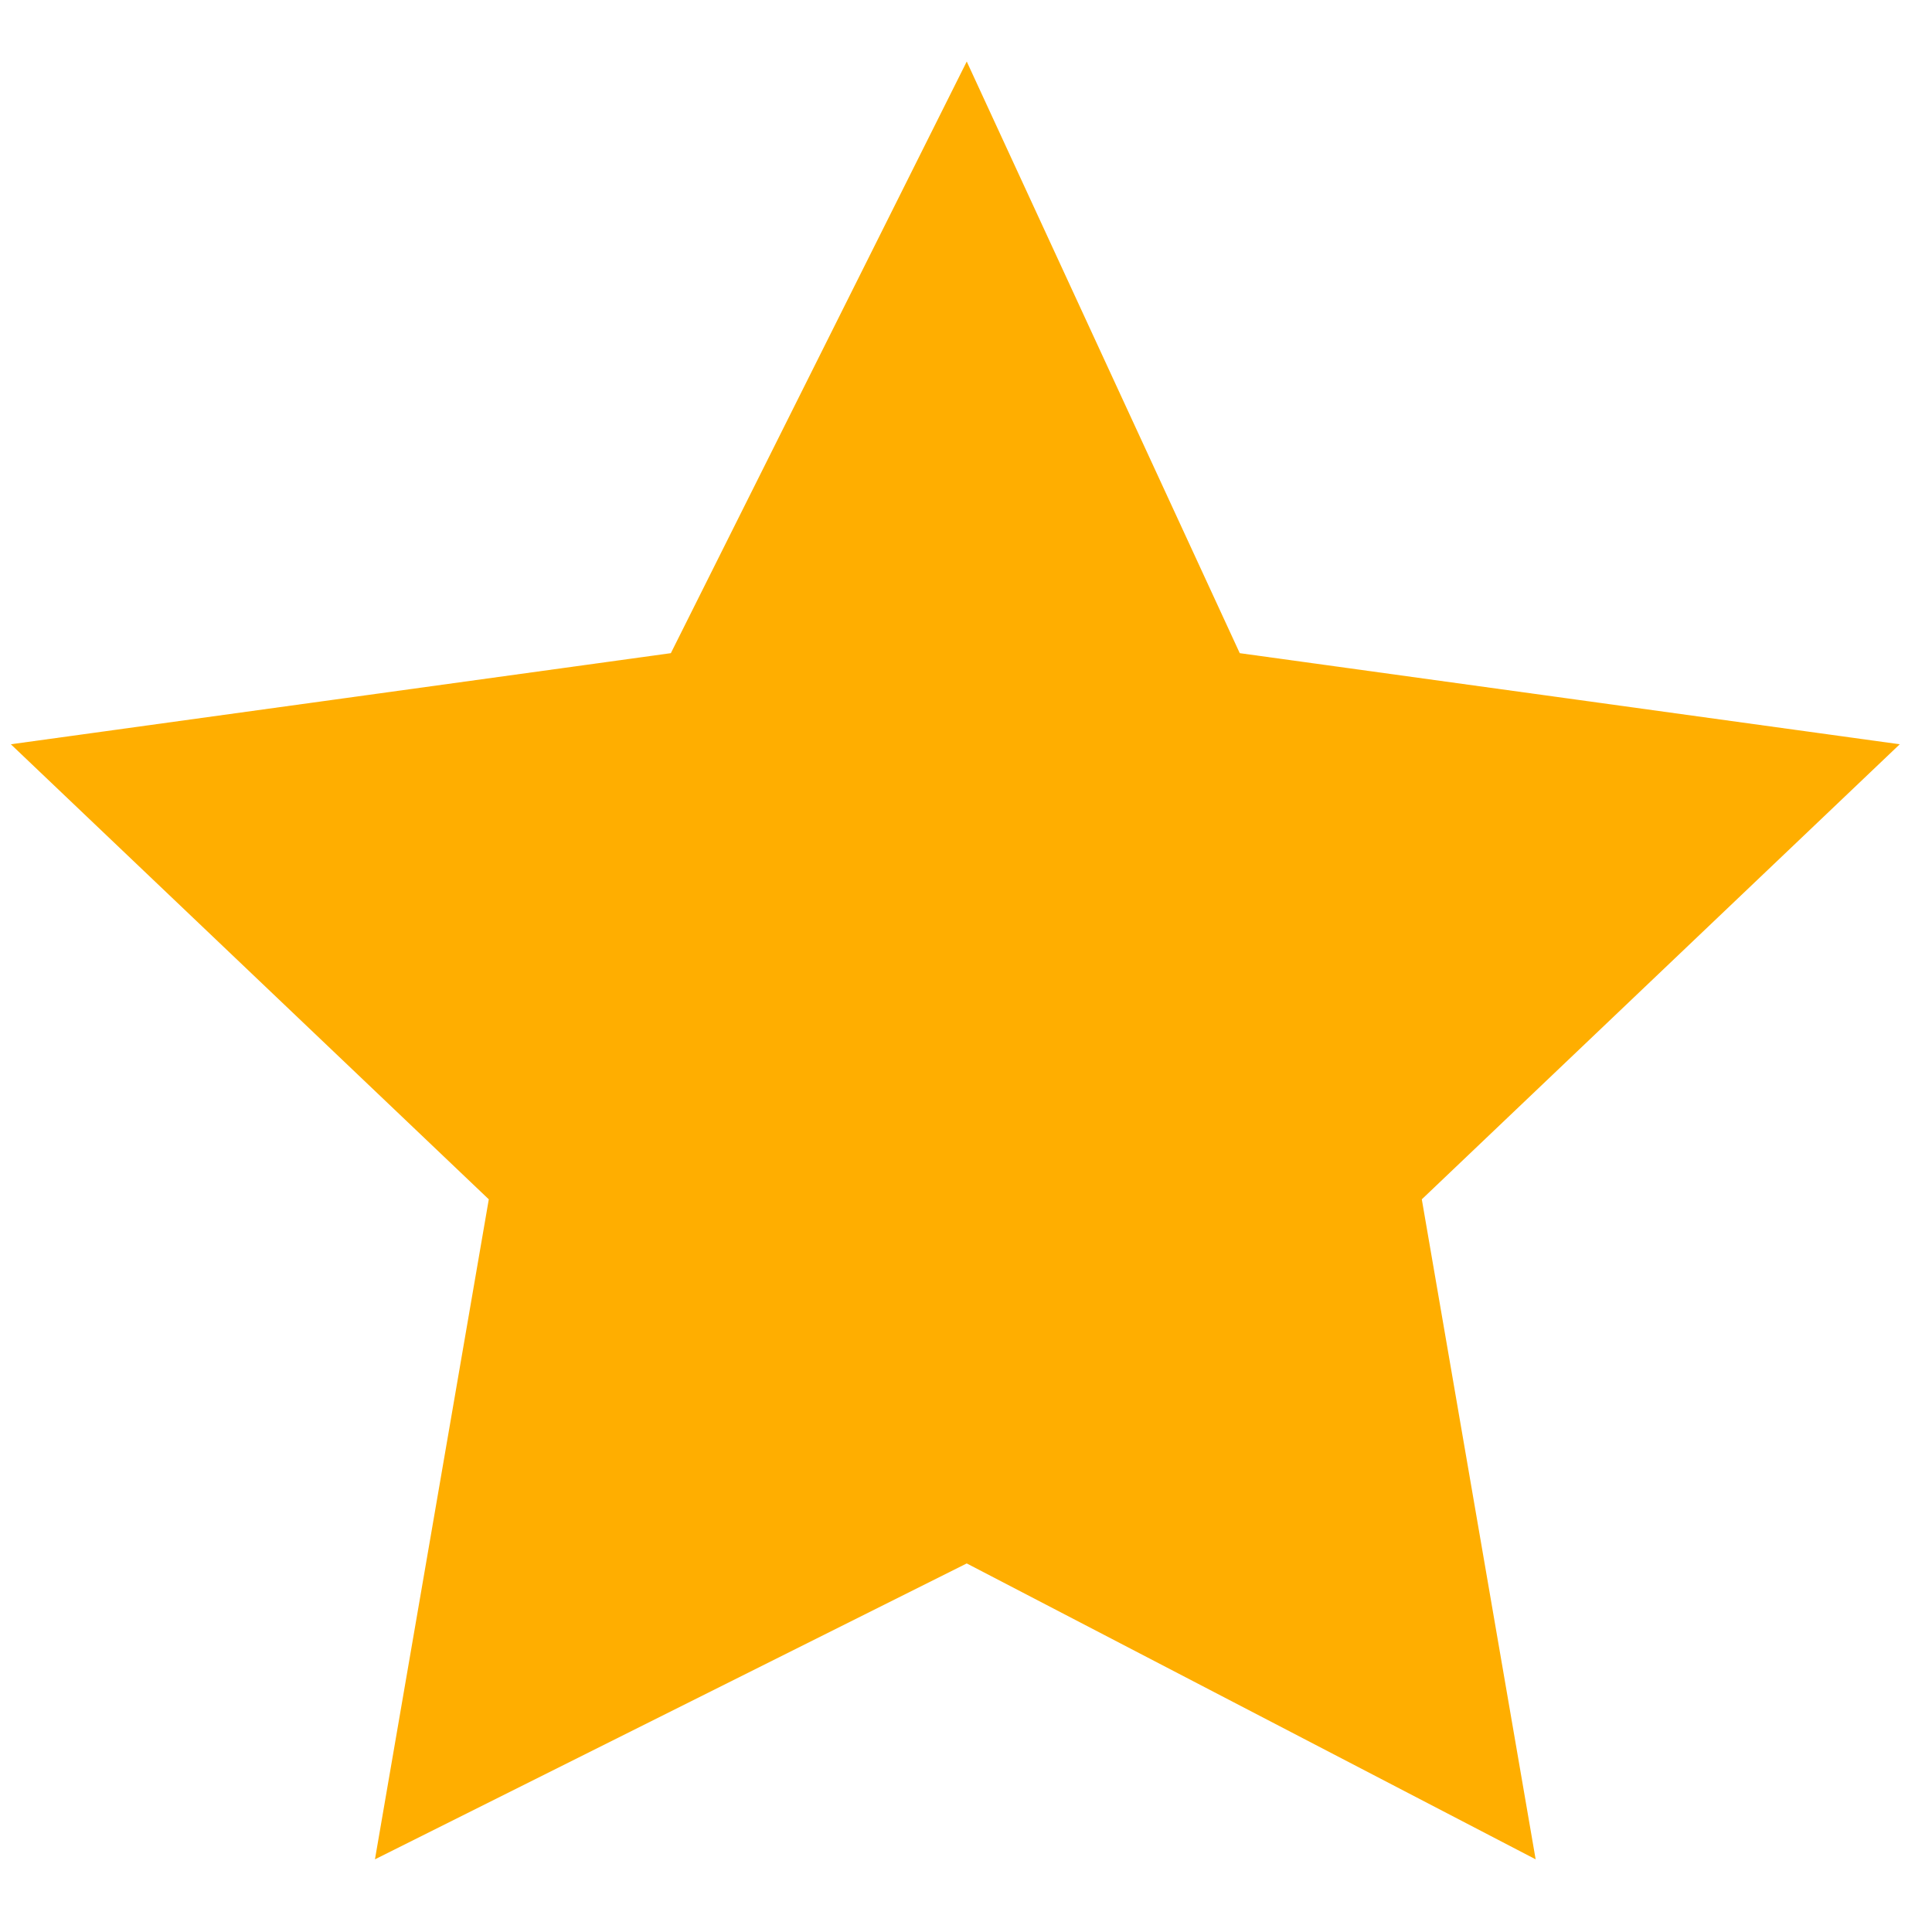 <svg width="13" height="13" viewBox="0 0 13 13" fill="none" xmlns="http://www.w3.org/2000/svg">
<path d="M6.505 0.414L8.342 4.395L12.783 5.008L9.567 8.07L10.333 12.511L6.505 10.52L2.523 12.511L3.289 8.07L0.073 5.008L4.514 4.395L6.505 0.414Z" fill="#FFAE00"/>
</svg>

